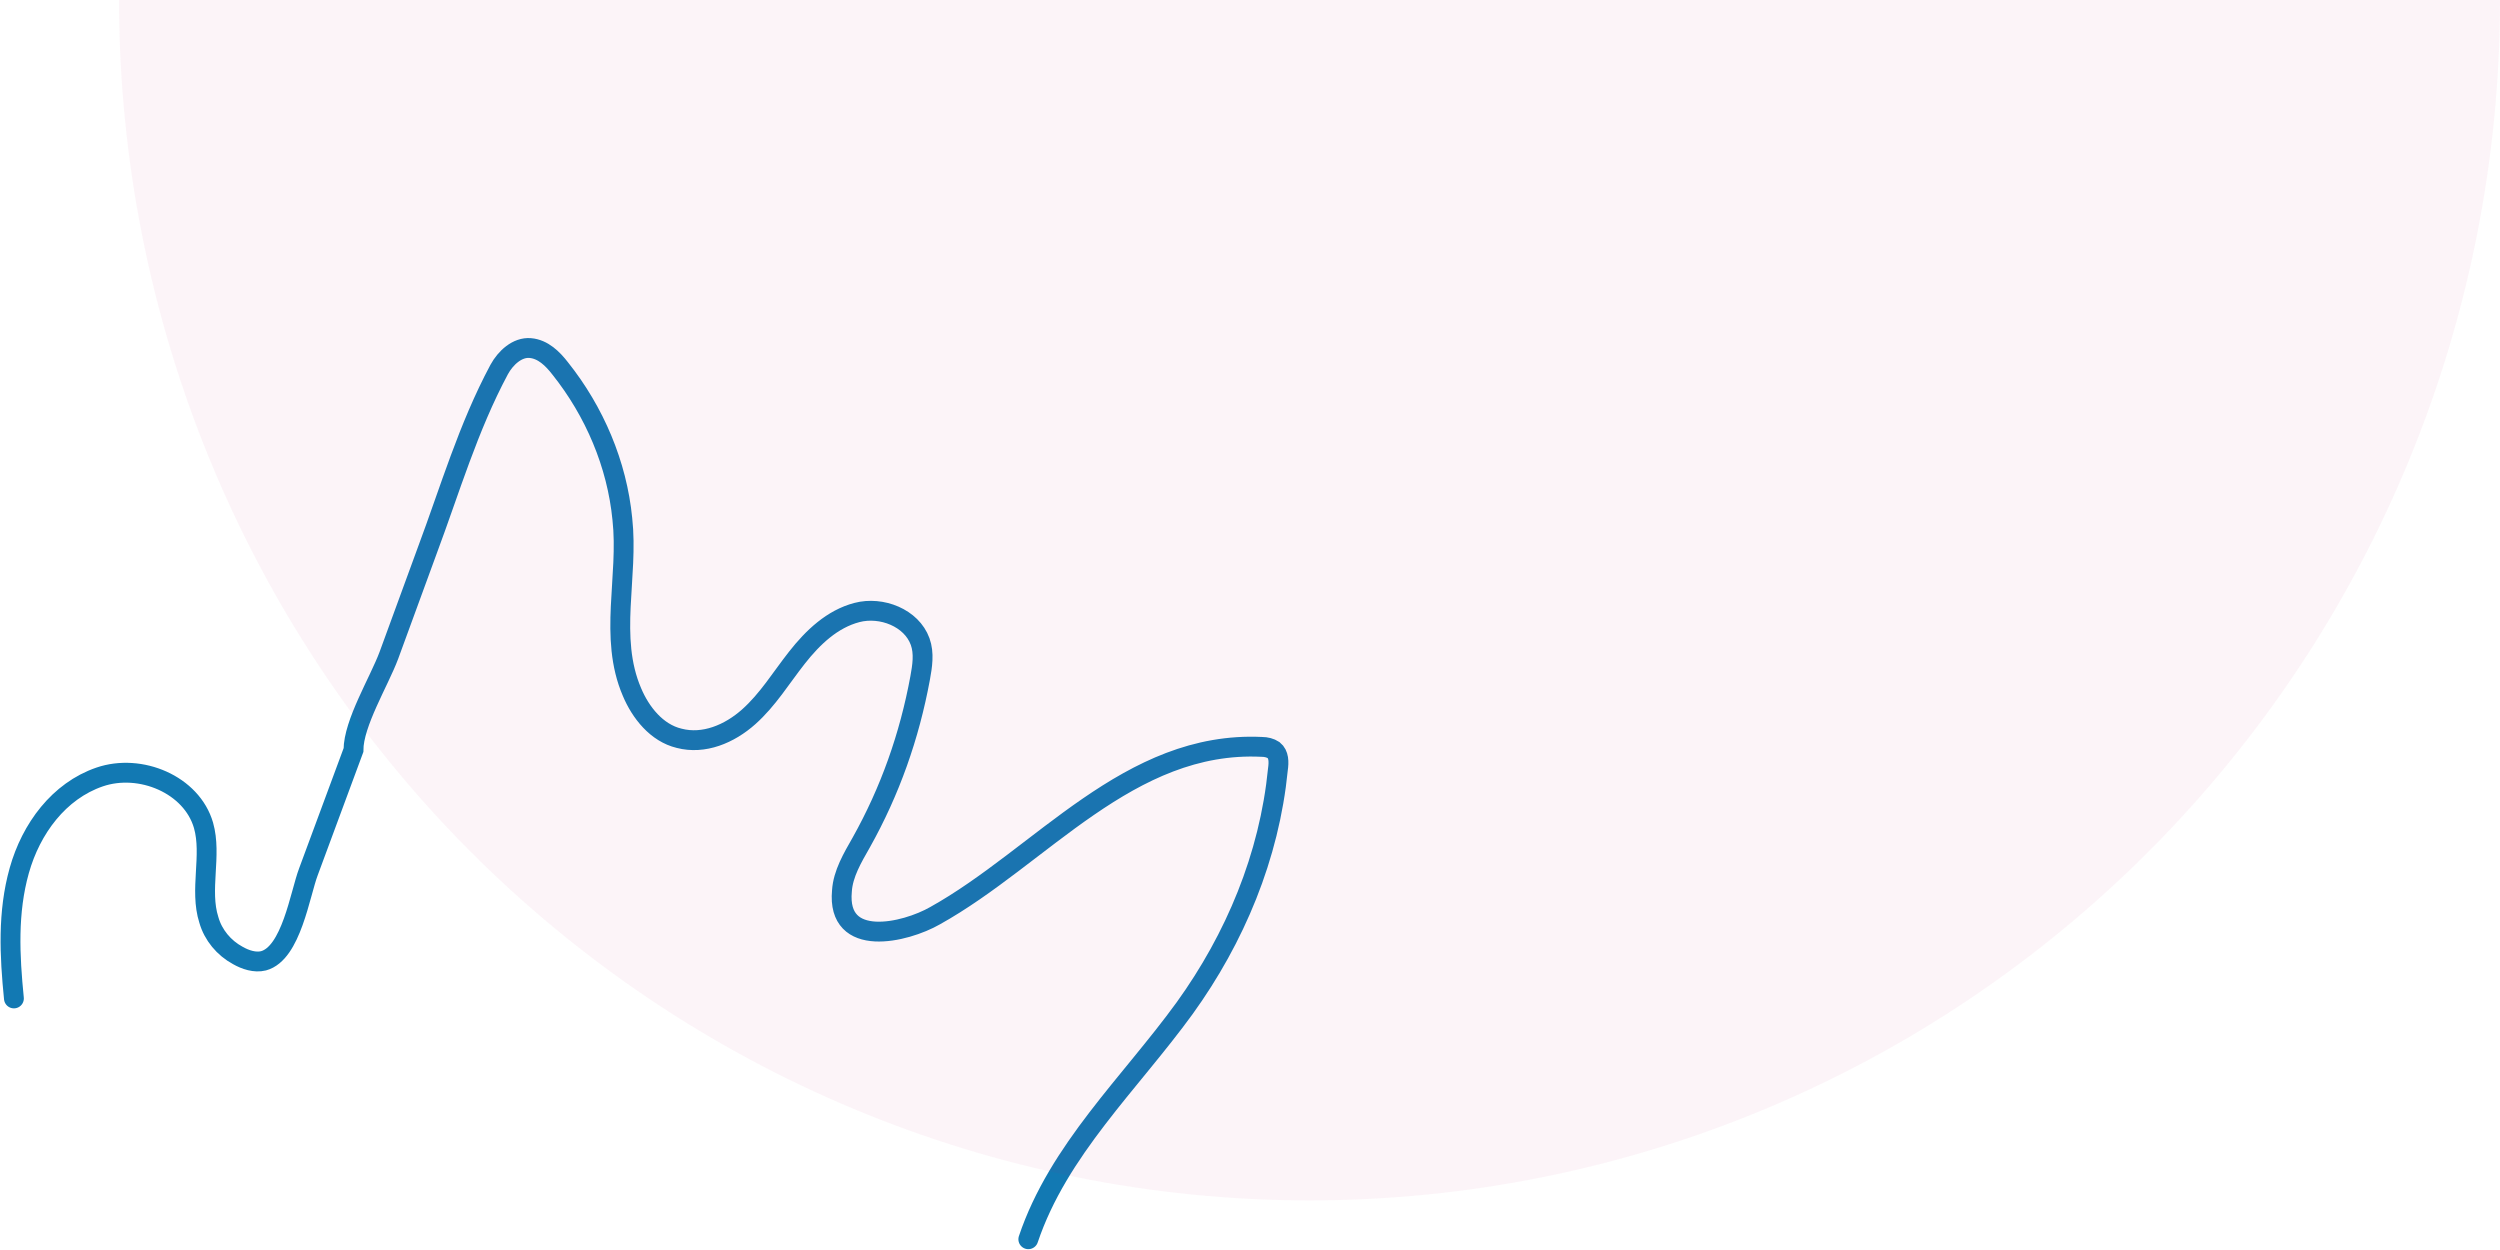 <svg width="252" height="126" viewBox="0 0 252 126" fill="none" xmlns="http://www.w3.org/2000/svg">
<path d="M1.403 100.643C0.971 96.309 0.755 91.974 1.943 87.748C3.131 83.522 5.938 79.729 10.041 78.32C14.144 76.912 19.327 79.079 20.515 83.197C21.378 86.231 20.083 89.698 21.054 92.733C21.486 94.25 22.566 95.55 23.97 96.309C24.726 96.742 25.697 97.067 26.561 96.85C29.368 96.092 30.232 90.132 31.096 87.856C32.608 83.739 34.119 79.729 35.631 75.611C35.631 72.902 38.222 68.676 39.194 66.075C40.49 62.499 41.785 59.032 43.081 55.456C45.348 49.388 47.184 43.102 50.315 37.251C50.963 36.059 52.151 34.975 53.446 35.084C54.742 35.192 55.714 36.167 56.47 37.143C59.925 41.477 62.192 46.787 62.732 52.313C63.38 58.165 61.328 64.233 63.704 69.76C64.568 71.819 66.187 73.877 68.455 74.419C70.938 75.07 73.529 73.986 75.473 72.252C77.416 70.518 78.712 68.351 80.332 66.292C81.951 64.233 83.895 62.391 86.378 61.741C88.862 61.091 91.885 62.283 92.749 64.667C93.181 65.859 92.965 67.159 92.749 68.351C91.669 74.203 89.725 79.729 86.81 84.93C85.946 86.448 84.975 88.073 84.867 89.807C84.327 95.659 91.237 94.033 94.26 92.299C104.95 86.339 113.804 74.636 127.192 75.286C127.624 75.286 128.056 75.395 128.38 75.611C128.92 76.045 128.92 76.803 128.812 77.562C127.948 86.339 124.493 94.575 119.418 101.618C113.912 109.204 106.677 115.922 103.654 124.916" stroke="#1279B3" stroke-width="2" stroke-miterlimit="10" stroke-linecap="round"/>
<path opacity="0.05" d="M252 0C252 32.091 239.357 62.868 216.853 85.56C194.348 108.252 163.826 121 132 121C100.174 121 69.652 108.252 47.147 85.56C24.643 62.868 12 32.091 12 0H252Z" fill="#BE1E64"/>
</svg>
